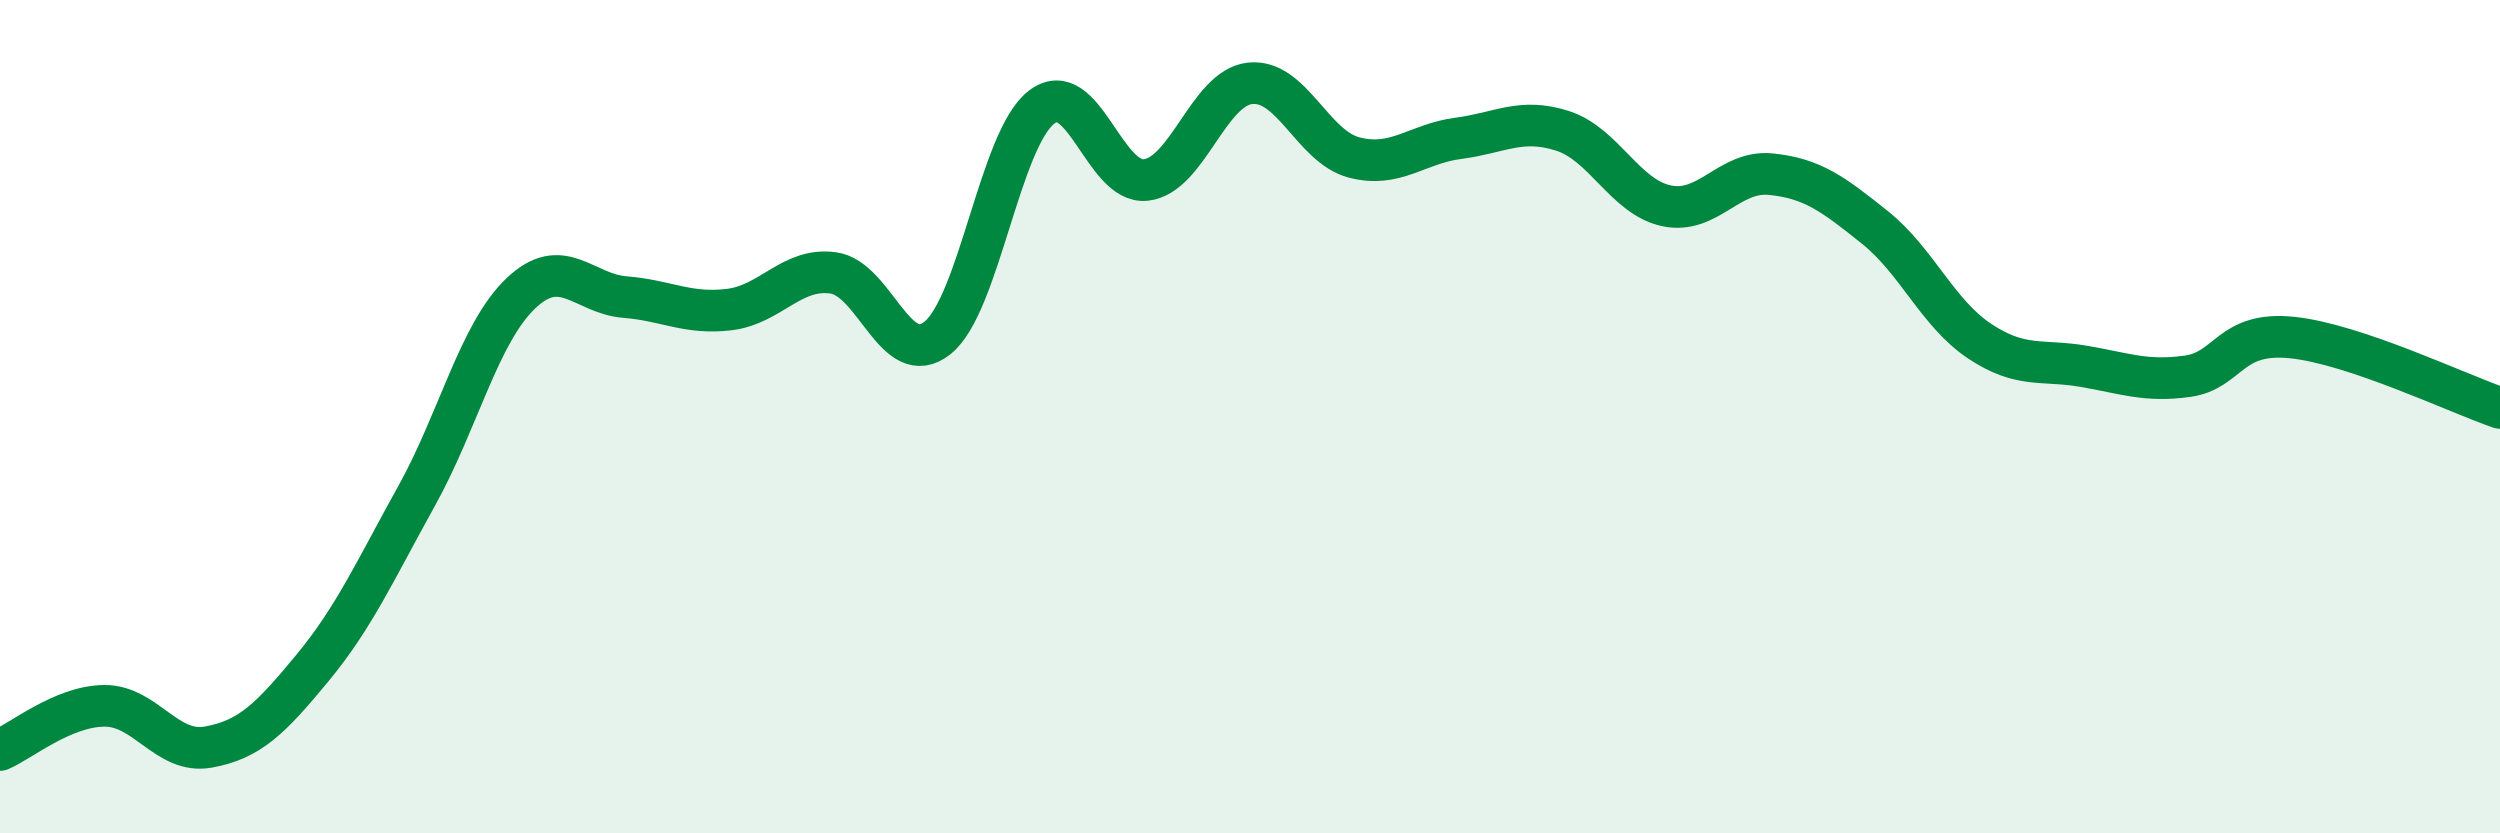 
    <svg width="60" height="20" viewBox="0 0 60 20" xmlns="http://www.w3.org/2000/svg">
      <path
        d="M 0,18 C 0.5,17.79 1.5,16.95 2.5,16.94 C 3.5,16.93 4,18.11 5,17.93 C 6,17.75 6.5,17.24 7.5,16.03 C 8.5,14.82 9,13.7 10,11.9 C 11,10.1 11.5,7.99 12.5,7.04 C 13.5,6.09 14,7.05 15,7.13 C 16,7.21 16.5,7.55 17.5,7.43 C 18.5,7.31 19,6.41 20,6.55 C 21,6.69 21.5,8.91 22.5,8.11 C 23.5,7.31 24,3.33 25,2.57 C 26,1.81 26.5,4.43 27.5,4.32 C 28.5,4.21 29,2.11 30,2 C 31,1.89 31.5,3.52 32.5,3.78 C 33.5,4.04 34,3.45 35,3.32 C 36,3.19 36.5,2.82 37.5,3.14 C 38.5,3.46 39,4.73 40,4.94 C 41,5.15 41.5,4.08 42.5,4.18 C 43.5,4.28 44,4.66 45,5.46 C 46,6.26 46.5,7.51 47.5,8.18 C 48.5,8.85 49,8.62 50,8.79 C 51,8.96 51.5,9.17 52.5,9.03 C 53.5,8.89 53.5,7.95 55,8.1 C 56.5,8.25 59,9.45 60,9.79L60 20L0 20Z"
        fill="#008740"
        opacity="0.1"
        stroke-linecap="round"
        stroke-linejoin="round"
      />
      <path
        d="M 0,18 C 0.5,17.79 1.5,16.95 2.5,16.94 C 3.5,16.93 4,18.11 5,17.93 C 6,17.75 6.5,17.24 7.5,16.03 C 8.5,14.82 9,13.7 10,11.9 C 11,10.1 11.5,7.99 12.5,7.04 C 13.5,6.09 14,7.05 15,7.13 C 16,7.21 16.5,7.55 17.5,7.43 C 18.5,7.31 19,6.41 20,6.55 C 21,6.69 21.5,8.91 22.5,8.11 C 23.5,7.31 24,3.33 25,2.57 C 26,1.81 26.5,4.43 27.5,4.32 C 28.5,4.21 29,2.11 30,2 C 31,1.89 31.5,3.52 32.5,3.78 C 33.5,4.04 34,3.45 35,3.32 C 36,3.19 36.5,2.82 37.5,3.14 C 38.5,3.46 39,4.73 40,4.94 C 41,5.15 41.5,4.08 42.5,4.18 C 43.5,4.28 44,4.66 45,5.46 C 46,6.26 46.5,7.51 47.5,8.18 C 48.5,8.85 49,8.62 50,8.79 C 51,8.96 51.5,9.17 52.5,9.03 C 53.5,8.89 53.5,7.95 55,8.1 C 56.5,8.25 59,9.45 60,9.79"
        stroke="#008740"
        stroke-width="1"
        fill="none"
        stroke-linecap="round"
        stroke-linejoin="round"
      />
    </svg>
  